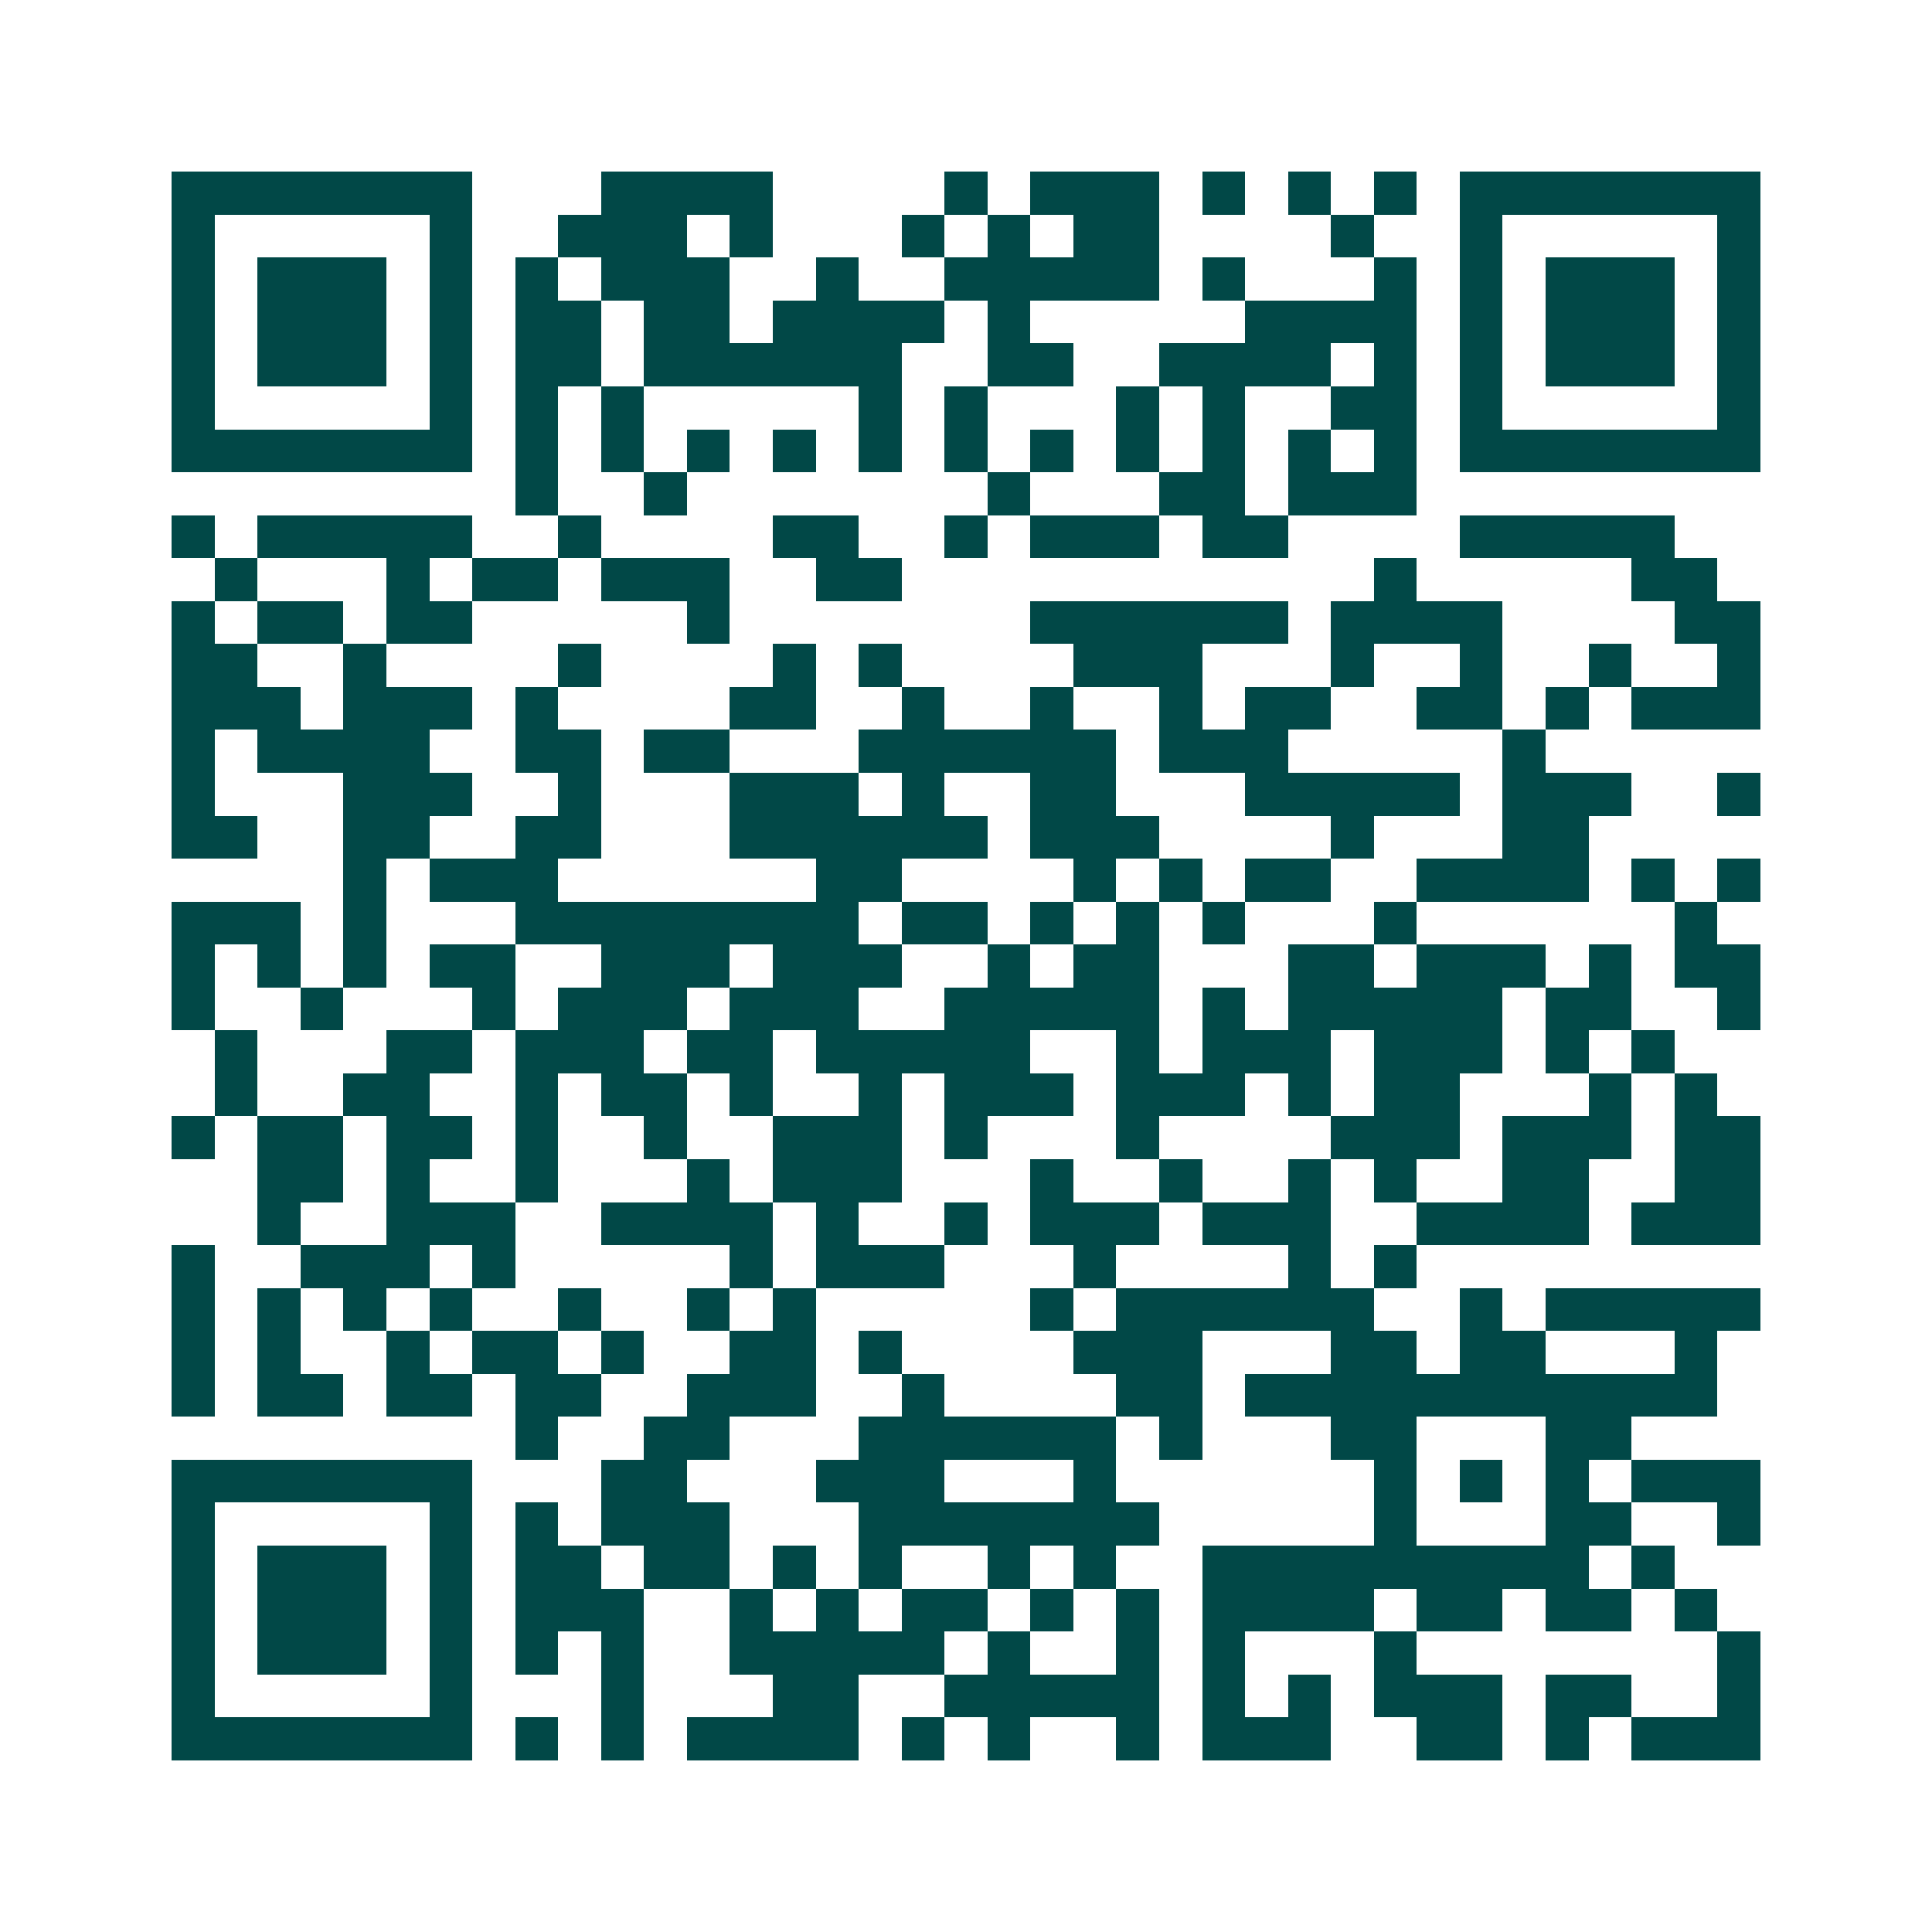 <svg xmlns="http://www.w3.org/2000/svg" width="200" height="200" viewBox="0 0 45 45" shape-rendering="crispEdges"><path fill="#ffffff" d="M0 0h45v45H0z"/><path stroke="#014847" d="M4 4.5h7m3 0h4m4 0h1m1 0h3m1 0h1m1 0h1m1 0h1m1 0h7M4 5.5h1m5 0h1m2 0h3m1 0h1m3 0h1m1 0h1m1 0h2m4 0h1m2 0h1m5 0h1M4 6.5h1m1 0h3m1 0h1m1 0h1m1 0h3m2 0h1m2 0h5m1 0h1m3 0h1m1 0h1m1 0h3m1 0h1M4 7.5h1m1 0h3m1 0h1m1 0h2m1 0h2m1 0h4m1 0h1m5 0h4m1 0h1m1 0h3m1 0h1M4 8.5h1m1 0h3m1 0h1m1 0h2m1 0h6m2 0h2m2 0h4m1 0h1m1 0h1m1 0h3m1 0h1M4 9.5h1m5 0h1m1 0h1m1 0h1m5 0h1m1 0h1m3 0h1m1 0h1m2 0h2m1 0h1m5 0h1M4 10.5h7m1 0h1m1 0h1m1 0h1m1 0h1m1 0h1m1 0h1m1 0h1m1 0h1m1 0h1m1 0h1m1 0h1m1 0h7M12 11.5h1m2 0h1m7 0h1m3 0h2m1 0h3M4 12.5h1m1 0h5m2 0h1m4 0h2m2 0h1m1 0h3m1 0h2m4 0h5M5 13.5h1m3 0h1m1 0h2m1 0h3m2 0h2m11 0h1m5 0h2M4 14.5h1m1 0h2m1 0h2m5 0h1m7 0h6m1 0h4m4 0h2M4 15.5h2m2 0h1m4 0h1m4 0h1m1 0h1m4 0h3m3 0h1m2 0h1m2 0h1m2 0h1M4 16.5h3m1 0h3m1 0h1m4 0h2m2 0h1m2 0h1m2 0h1m1 0h2m2 0h2m1 0h1m1 0h3M4 17.5h1m1 0h4m2 0h2m1 0h2m3 0h6m1 0h3m5 0h1M4 18.5h1m3 0h3m2 0h1m3 0h3m1 0h1m2 0h2m3 0h5m1 0h3m2 0h1M4 19.5h2m2 0h2m2 0h2m3 0h6m1 0h3m4 0h1m3 0h2M8 20.5h1m1 0h3m6 0h2m4 0h1m1 0h1m1 0h2m2 0h4m1 0h1m1 0h1M4 21.5h3m1 0h1m3 0h8m1 0h2m1 0h1m1 0h1m1 0h1m3 0h1m6 0h1M4 22.5h1m1 0h1m1 0h1m1 0h2m2 0h3m1 0h3m2 0h1m1 0h2m3 0h2m1 0h3m1 0h1m1 0h2M4 23.5h1m2 0h1m3 0h1m1 0h3m1 0h3m2 0h5m1 0h1m1 0h5m1 0h2m2 0h1M5 24.5h1m3 0h2m1 0h3m1 0h2m1 0h5m2 0h1m1 0h3m1 0h3m1 0h1m1 0h1M5 25.5h1m2 0h2m2 0h1m1 0h2m1 0h1m2 0h1m1 0h3m1 0h3m1 0h1m1 0h2m3 0h1m1 0h1M4 26.5h1m1 0h2m1 0h2m1 0h1m2 0h1m2 0h3m1 0h1m3 0h1m4 0h3m1 0h3m1 0h2M6 27.5h2m1 0h1m2 0h1m3 0h1m1 0h3m3 0h1m2 0h1m2 0h1m1 0h1m2 0h2m2 0h2M6 28.5h1m2 0h3m2 0h4m1 0h1m2 0h1m1 0h3m1 0h3m2 0h4m1 0h3M4 29.5h1m2 0h3m1 0h1m5 0h1m1 0h3m3 0h1m4 0h1m1 0h1M4 30.5h1m1 0h1m1 0h1m1 0h1m2 0h1m2 0h1m1 0h1m5 0h1m1 0h6m2 0h1m1 0h5M4 31.5h1m1 0h1m2 0h1m1 0h2m1 0h1m2 0h2m1 0h1m4 0h3m3 0h2m1 0h2m3 0h1M4 32.5h1m1 0h2m1 0h2m1 0h2m2 0h3m2 0h1m4 0h2m1 0h11M12 33.5h1m2 0h2m3 0h6m1 0h1m3 0h2m3 0h2M4 34.5h7m3 0h2m3 0h3m3 0h1m6 0h1m1 0h1m1 0h1m1 0h3M4 35.5h1m5 0h1m1 0h1m1 0h3m3 0h7m5 0h1m3 0h2m2 0h1M4 36.5h1m1 0h3m1 0h1m1 0h2m1 0h2m1 0h1m1 0h1m2 0h1m1 0h1m2 0h9m1 0h1M4 37.5h1m1 0h3m1 0h1m1 0h3m2 0h1m1 0h1m1 0h2m1 0h1m1 0h1m1 0h4m1 0h2m1 0h2m1 0h1M4 38.5h1m1 0h3m1 0h1m1 0h1m1 0h1m2 0h5m1 0h1m2 0h1m1 0h1m3 0h1m7 0h1M4 39.5h1m5 0h1m3 0h1m3 0h2m2 0h5m1 0h1m1 0h1m1 0h3m1 0h2m2 0h1M4 40.5h7m1 0h1m1 0h1m1 0h4m1 0h1m1 0h1m2 0h1m1 0h3m2 0h2m1 0h1m1 0h3"/></svg>
